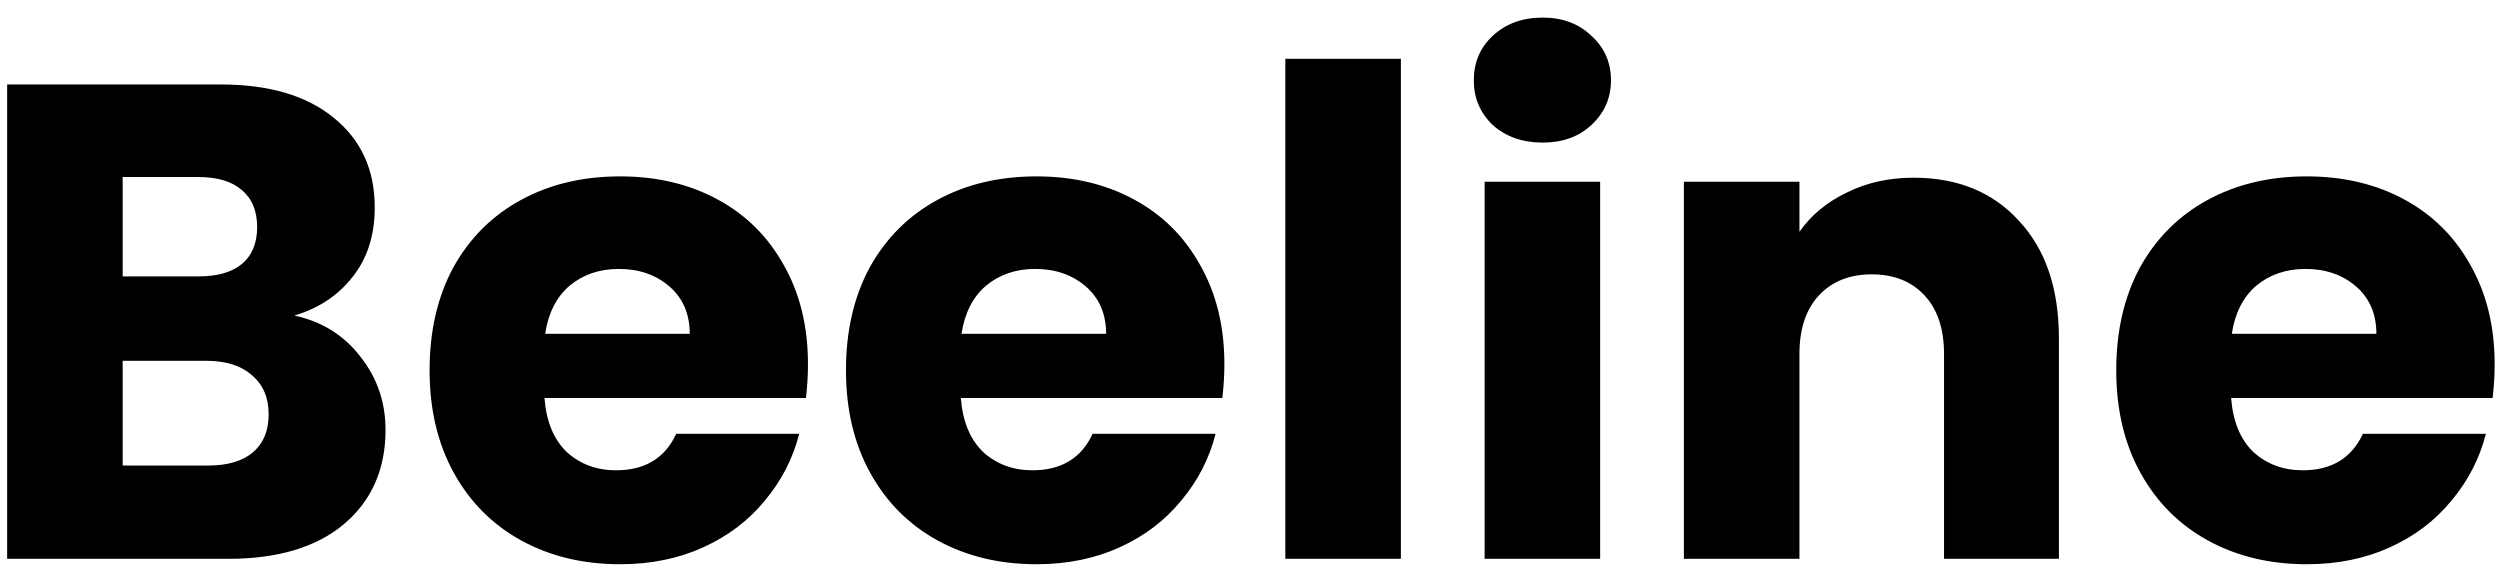 <svg width="85" height="20" viewBox="0 0 85 20" fill="none" xmlns="http://www.w3.org/2000/svg">
<path d="M10.007 10.729C10.941 10.928 11.692 11.396 12.258 12.131C12.825 12.851 13.108 13.678 13.108 14.612C13.108 15.96 12.634 17.032 11.684 17.828C10.75 18.609 9.44 19 7.755 19H0.243V2.872H7.503C9.142 2.872 10.42 3.247 11.339 3.998C12.274 4.748 12.741 5.767 12.741 7.053C12.741 8.003 12.488 8.792 11.983 9.42C11.492 10.048 10.834 10.484 10.007 10.729ZM4.171 9.397H6.745C7.388 9.397 7.878 9.259 8.215 8.983C8.567 8.692 8.743 8.271 8.743 7.72C8.743 7.168 8.567 6.747 8.215 6.456C7.878 6.165 7.388 6.019 6.745 6.019H4.171V9.397ZM7.066 15.829C7.725 15.829 8.23 15.684 8.582 15.393C8.95 15.087 9.134 14.65 9.134 14.084C9.134 13.517 8.942 13.073 8.559 12.751C8.192 12.429 7.679 12.268 7.02 12.268H4.171V15.829H7.066ZM27.471 12.383C27.471 12.751 27.448 13.134 27.403 13.532H18.512C18.573 14.329 18.826 14.941 19.27 15.37C19.729 15.784 20.288 15.99 20.947 15.99C21.927 15.99 22.609 15.577 22.991 14.75H27.173C26.958 15.592 26.568 16.35 26.001 17.024C25.45 17.698 24.753 18.227 23.91 18.609C23.068 18.992 22.126 19.184 21.085 19.184C19.829 19.184 18.711 18.916 17.73 18.38C16.75 17.844 15.984 17.078 15.433 16.082C14.882 15.087 14.606 13.923 14.606 12.59C14.606 11.258 14.874 10.094 15.41 9.098C15.961 8.102 16.727 7.337 17.707 6.801C18.688 6.265 19.813 5.997 21.085 5.997C22.325 5.997 23.428 6.257 24.393 6.778C25.358 7.298 26.108 8.041 26.644 9.006C27.196 9.971 27.471 11.097 27.471 12.383ZM23.451 11.35C23.451 10.676 23.221 10.14 22.762 9.741C22.302 9.343 21.728 9.144 21.039 9.144C20.38 9.144 19.821 9.335 19.362 9.718C18.917 10.101 18.642 10.645 18.535 11.35H23.451ZM41.629 12.383C41.629 12.751 41.606 13.134 41.56 13.532H32.669C32.73 14.329 32.983 14.941 33.427 15.37C33.886 15.784 34.445 15.99 35.104 15.99C36.084 15.99 36.766 15.577 37.149 14.75H41.33C41.115 15.592 40.725 16.35 40.158 17.024C39.607 17.698 38.91 18.227 38.068 18.609C37.225 18.992 36.283 19.184 35.242 19.184C33.986 19.184 32.868 18.916 31.887 18.38C30.907 17.844 30.141 17.078 29.59 16.082C29.039 15.087 28.763 13.923 28.763 12.59C28.763 11.258 29.031 10.094 29.567 9.098C30.118 8.102 30.884 7.337 31.864 6.801C32.845 6.265 33.97 5.997 35.242 5.997C36.482 5.997 37.585 6.257 38.55 6.778C39.515 7.298 40.265 8.041 40.801 9.006C41.353 9.971 41.629 11.097 41.629 12.383ZM37.608 11.35C37.608 10.676 37.378 10.14 36.919 9.741C36.459 9.343 35.885 9.144 35.196 9.144C34.537 9.144 33.978 9.335 33.519 9.718C33.074 10.101 32.799 10.645 32.691 11.35H37.608ZM47.63 1.999V19H43.701V1.999H47.63ZM52.453 4.848C51.763 4.848 51.197 4.649 50.752 4.25C50.324 3.837 50.109 3.331 50.109 2.734C50.109 2.122 50.324 1.616 50.752 1.218C51.197 0.804 51.763 0.598 52.453 0.598C53.127 0.598 53.678 0.804 54.107 1.218C54.551 1.616 54.773 2.122 54.773 2.734C54.773 3.331 54.551 3.837 54.107 4.25C53.678 4.649 53.127 4.848 52.453 4.848ZM54.405 6.18V19H50.477V6.18H54.405ZM65.064 6.042C66.565 6.042 67.759 6.533 68.648 7.513C69.551 8.478 70.003 9.81 70.003 11.51V19H66.097V12.039C66.097 11.181 65.875 10.515 65.431 10.04C64.987 9.565 64.39 9.328 63.639 9.328C62.889 9.328 62.291 9.565 61.847 10.04C61.403 10.515 61.181 11.181 61.181 12.039V19H57.252V6.18H61.181V7.88C61.579 7.314 62.115 6.87 62.789 6.548C63.463 6.211 64.221 6.042 65.064 6.042ZM84.818 12.383C84.818 12.751 84.795 13.134 84.749 13.532H75.858C75.919 14.329 76.172 14.941 76.616 15.37C77.075 15.784 77.634 15.99 78.293 15.99C79.273 15.99 79.955 15.577 80.338 14.75H84.519C84.305 15.592 83.914 16.35 83.347 17.024C82.796 17.698 82.099 18.227 81.257 18.609C80.414 18.992 79.472 19.184 78.431 19.184C77.175 19.184 76.057 18.916 75.076 18.38C74.096 17.844 73.331 17.078 72.779 16.082C72.228 15.087 71.952 13.923 71.952 12.59C71.952 11.258 72.22 10.094 72.756 9.098C73.308 8.102 74.073 7.337 75.054 6.801C76.034 6.265 77.16 5.997 78.431 5.997C79.671 5.997 80.774 6.257 81.739 6.778C82.704 7.298 83.454 8.041 83.991 9.006C84.542 9.971 84.818 11.097 84.818 12.383ZM80.797 11.35C80.797 10.676 80.567 10.14 80.108 9.741C79.648 9.343 79.074 9.144 78.385 9.144C77.726 9.144 77.167 9.335 76.708 9.718C76.264 10.101 75.988 10.645 75.881 11.35H80.797Z" fill="black"/>
</svg>
